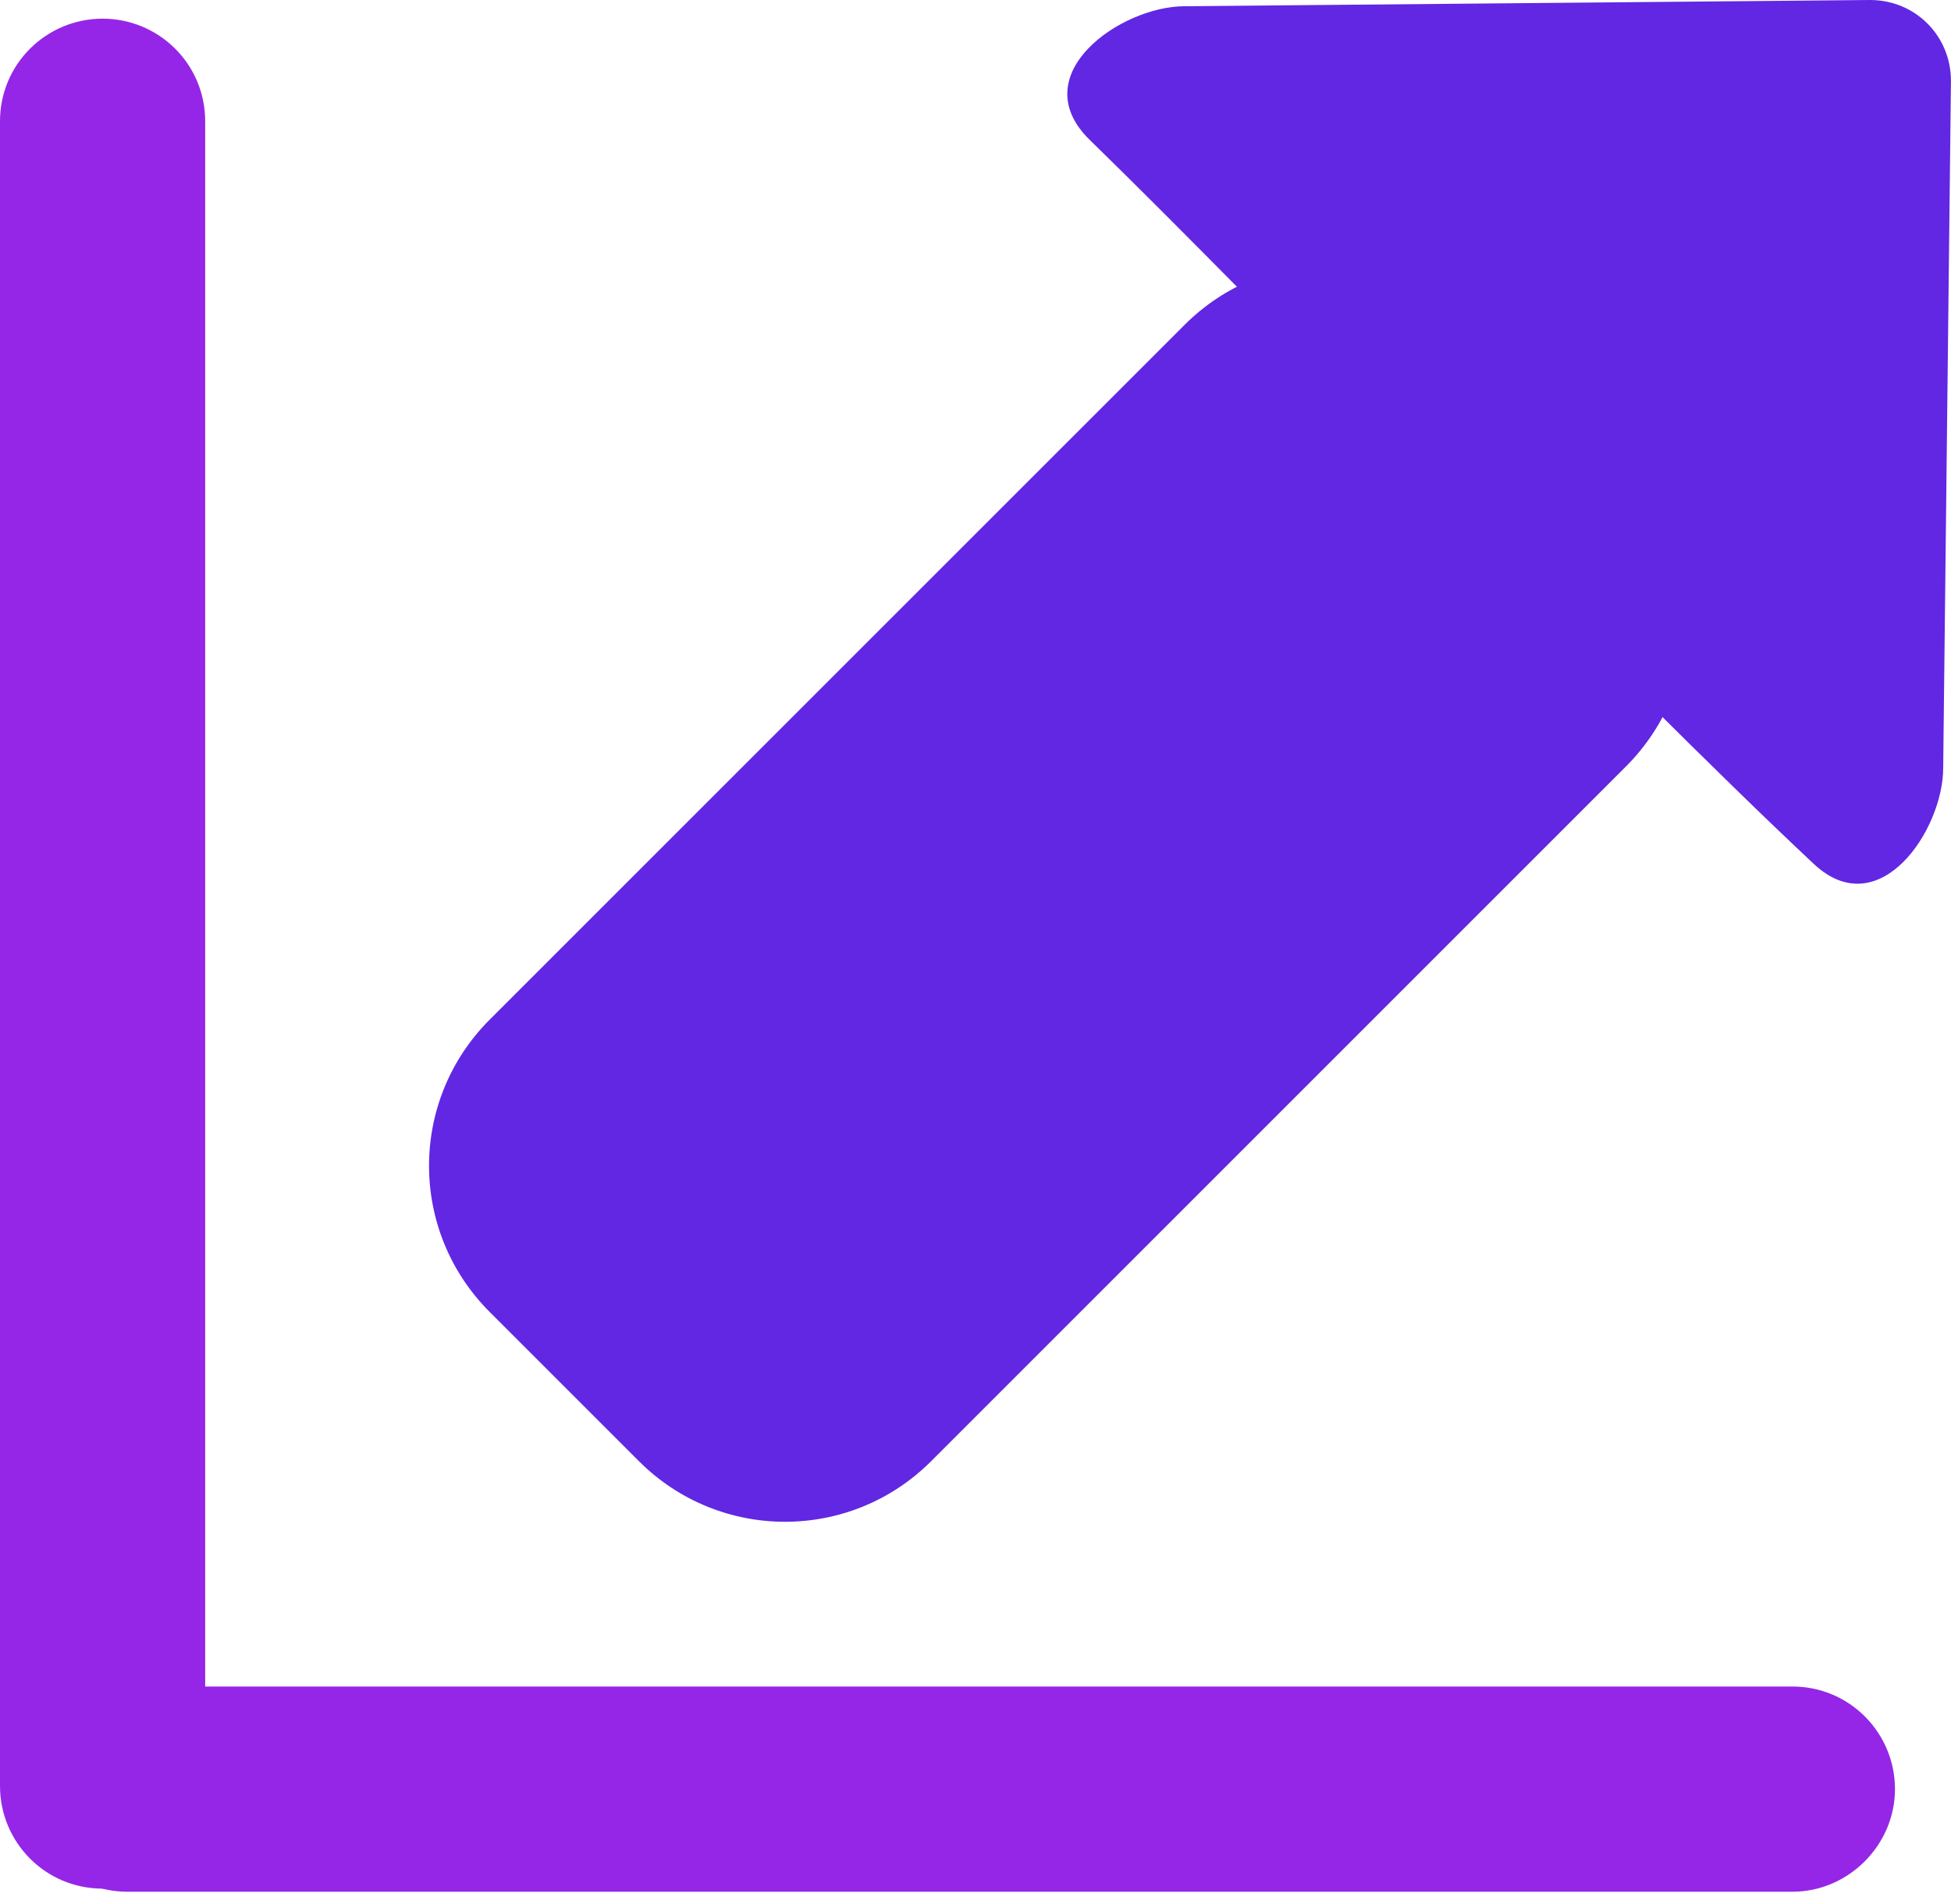 <svg width="42" height="41" viewBox="0 0 42 41" fill="none" xmlns="http://www.w3.org/2000/svg">
<path d="M38.586 40.728H2.744C1.506 40.728 0.535 39.724 0.535 38.519C0.535 37.281 1.539 36.31 2.744 36.31H38.586C39.824 36.31 40.794 37.314 40.794 38.519C40.794 39.724 39.79 40.728 38.586 40.728Z" fill="#9526E7"/>
<path d="M4.417 2.611V38.452C4.417 39.691 3.413 40.661 2.209 40.661C0.971 40.661 0 39.657 0 38.452V2.611C0 1.372 1.004 0.402 2.209 0.402C3.413 0.402 4.417 1.372 4.417 2.611Z" fill="#9526E7"/>
<path d="M13.754 31.458L10.541 28.245C8.801 26.505 8.801 23.694 10.541 21.953L25.501 6.994C27.241 5.254 30.052 5.254 31.792 6.994L35.005 10.207C36.745 11.947 36.745 14.758 35.005 16.499L20.046 31.458C18.305 33.198 15.494 33.198 13.754 31.458Z" fill="#6127E3"/>
<path d="M39.054 18.607C40.459 19.912 41.832 17.871 41.832 16.532L41.999 1.74C41.999 0.77 41.229 0 40.259 0L25.5 0.134C24.128 0.134 22.02 1.606 23.459 3.012C27.207 6.66 34.837 14.658 39.054 18.607Z" fill="#6127E3"/>
</svg>
